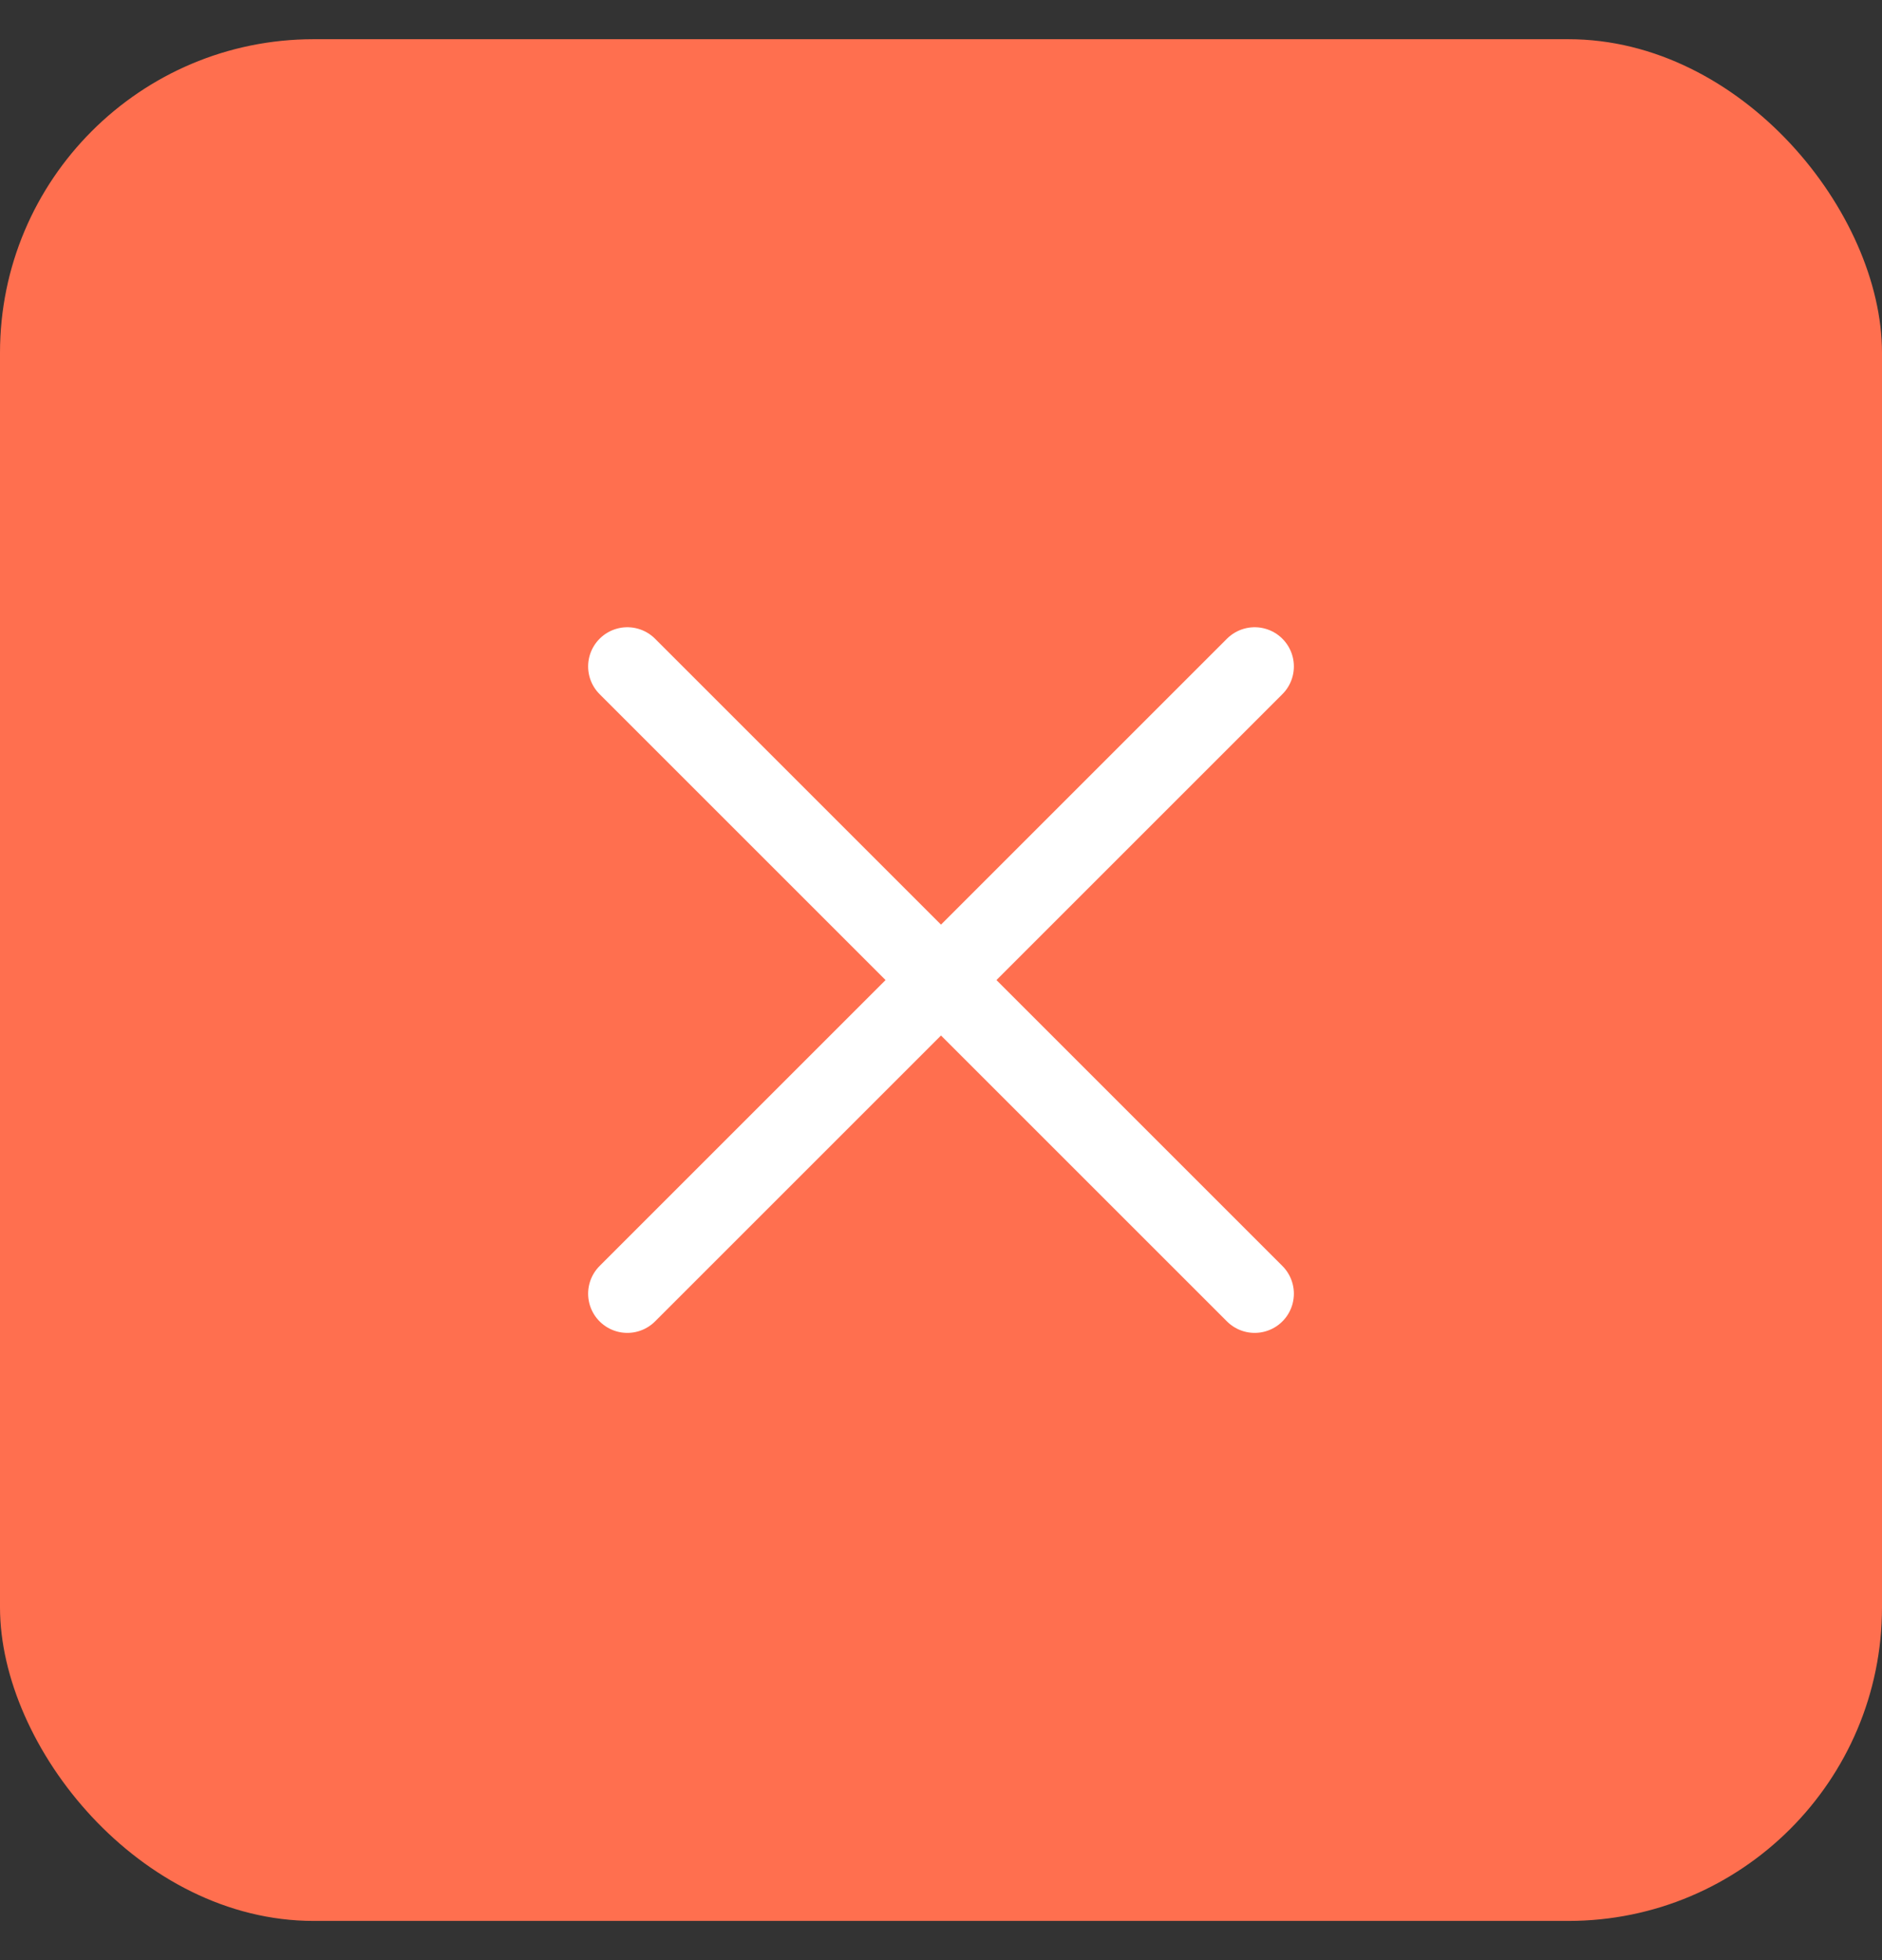 <svg width="24" height="25" viewBox="0 0 24 25" fill="none" xmlns="http://www.w3.org/2000/svg">
<rect x="0" y="0" width="24" height="25" fill="#333333" stroke="none"/>
<rect y="0.5" width="24" height="24" rx="4" fill="#FF6F4F"/>
<path d="M8 16.5L16 8.5" stroke="white" stroke-linecap="round" stroke-linejoin="round"/>
<path d="M8 8.5L16 16.5" stroke="white" stroke-linecap="round" stroke-linejoin="round"/>
</svg>
